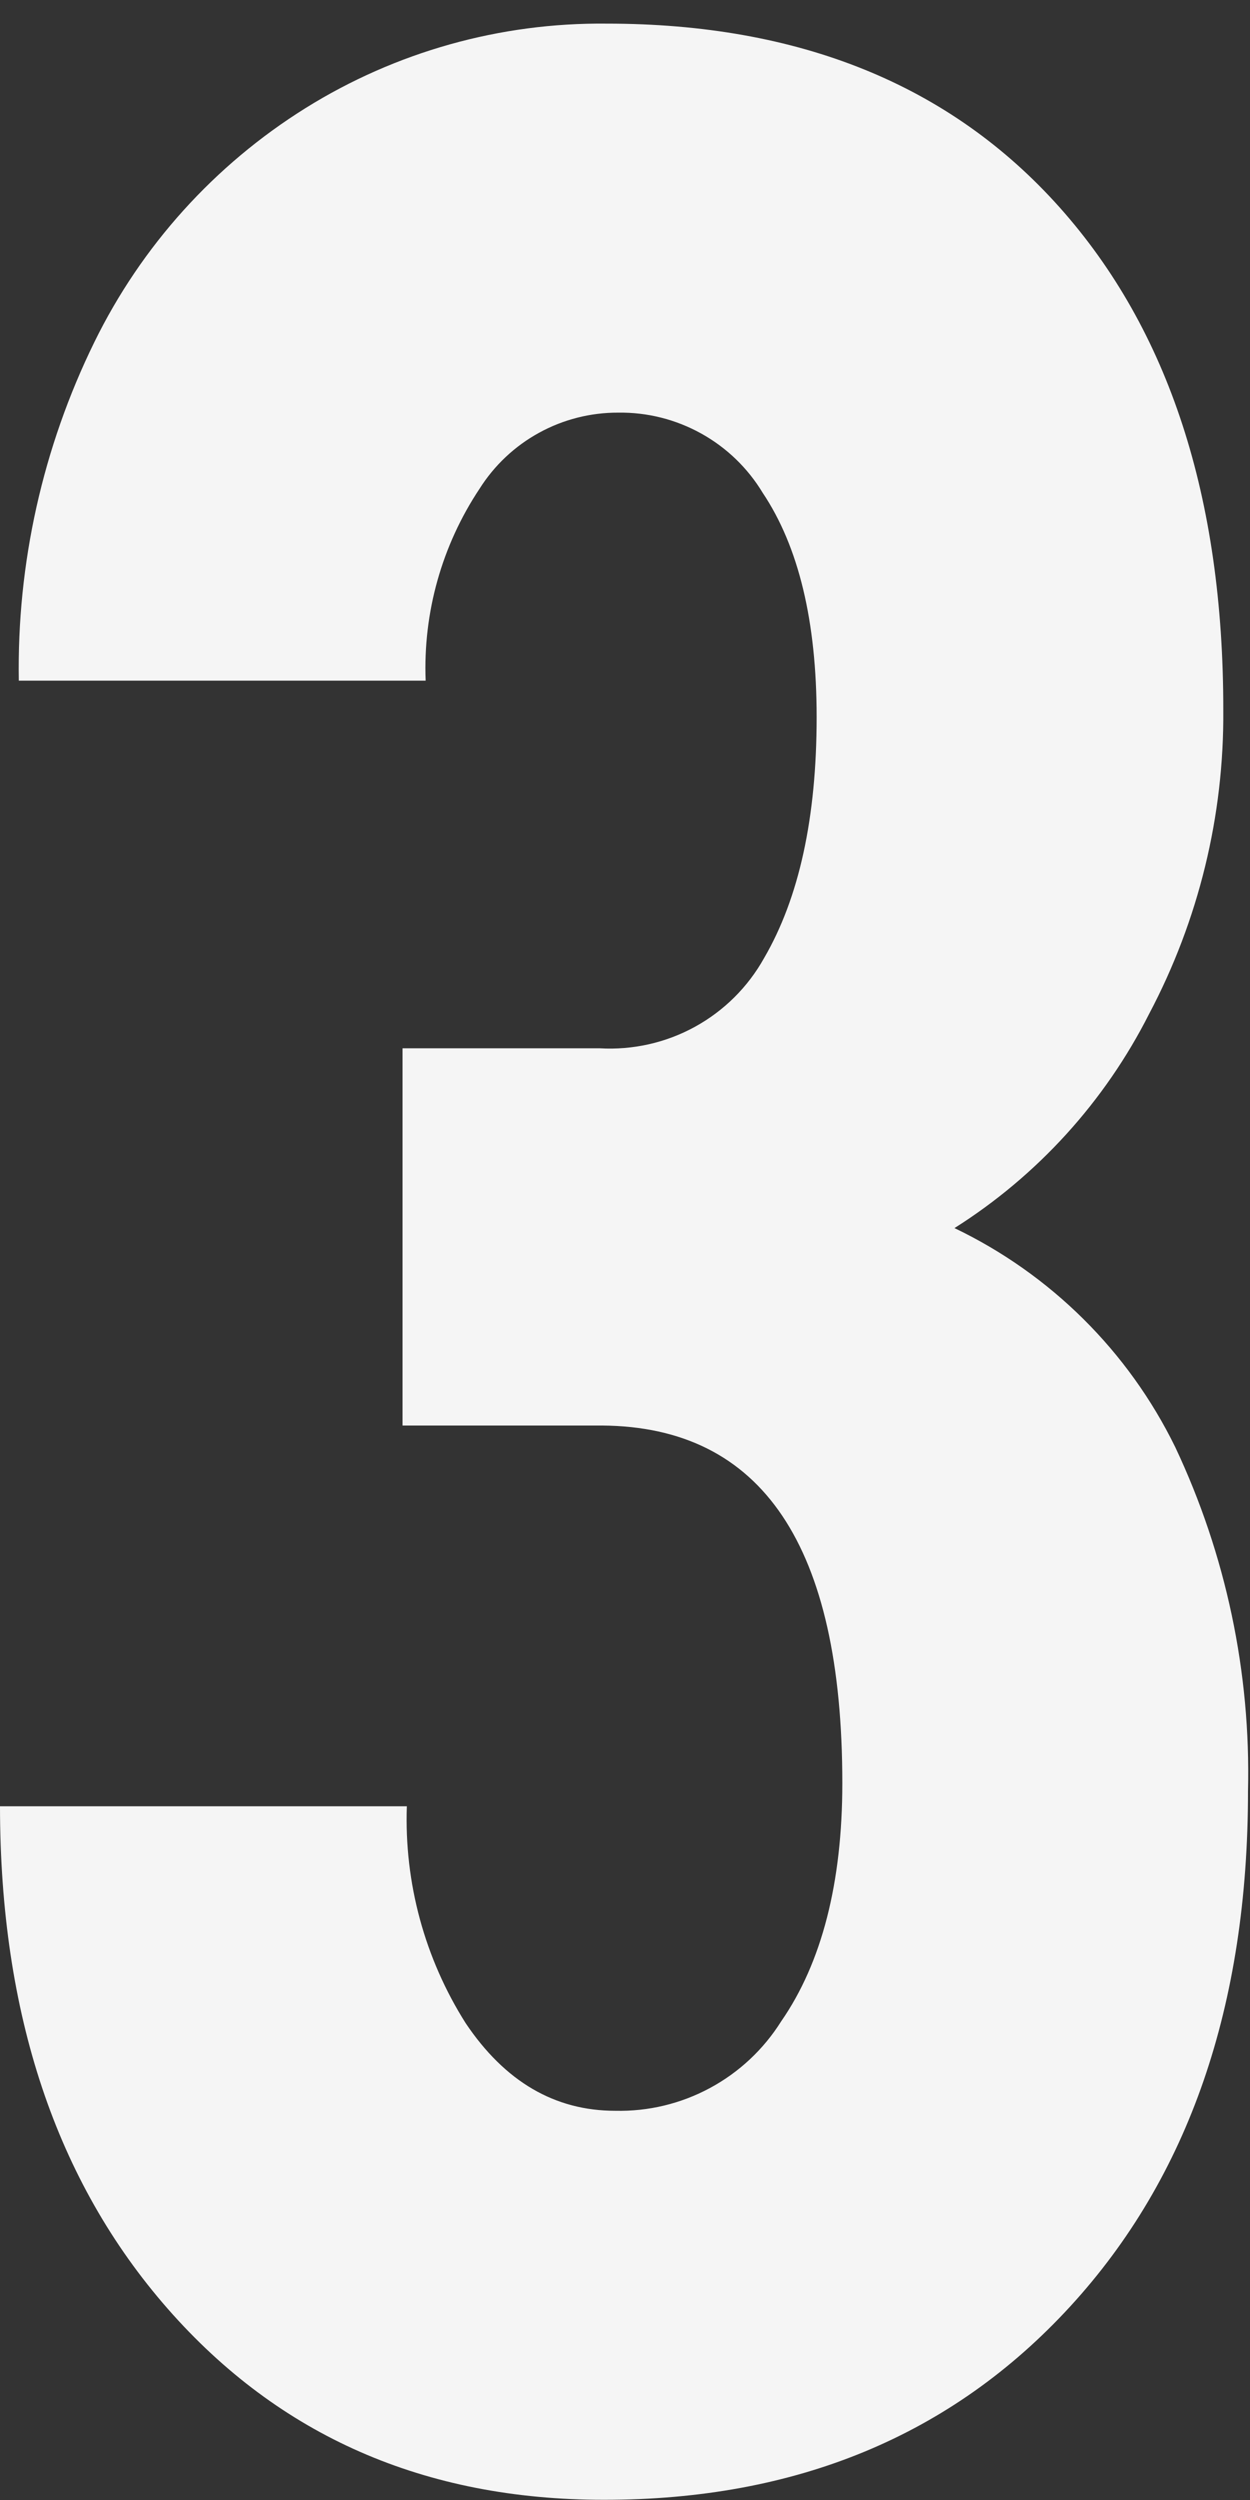 <?xml version="1.0" encoding="UTF-8"?> <svg xmlns="http://www.w3.org/2000/svg" width="38" height="76" viewBox="0 0 38 76" fill="none"><rect x="0" y="0" width="38" height="76" fill="#333333" stroke="none"/> <path d="M12.237 31.868H18.227C19.234 31.927 20.238 31.702 21.122 31.217C22.007 30.732 22.737 30.007 23.228 29.126C24.293 27.298 24.826 24.857 24.826 21.801C24.826 18.888 24.279 16.615 23.186 14.982C22.731 14.227 22.085 13.605 21.315 13.178C20.544 12.75 19.675 12.531 18.794 12.544C17.953 12.541 17.125 12.751 16.388 13.156C15.65 13.56 15.028 14.146 14.579 14.857C13.432 16.581 12.859 18.623 12.94 20.692H0.572C0.512 17.13 1.299 13.604 2.867 10.404C4.299 7.478 6.523 5.012 9.287 3.287C12.031 1.575 15.208 0.684 18.442 0.718C24.299 0.718 28.889 2.58 32.211 6.303C35.533 10.027 37.192 15.119 37.188 21.58C37.214 24.799 36.439 27.974 34.935 30.819C33.587 33.486 31.542 35.738 29.016 37.334C31.939 38.735 34.303 41.081 35.727 43.992C37.27 47.261 38.027 50.845 37.939 54.459C37.939 60.968 36.139 66.185 32.539 70.111C28.939 74.037 24.212 75.998 18.358 75.994C12.911 75.994 8.49 74.057 5.096 70.183C1.703 66.308 0.004 61.218 0 54.911H12.368C12.287 57.239 12.911 59.536 14.156 61.504C15.348 63.28 16.864 64.168 18.704 64.168C19.708 64.191 20.701 63.952 21.584 63.475C22.468 62.999 23.213 62.301 23.747 61.45C24.987 59.662 25.607 57.224 25.607 54.208C25.607 46.996 23.173 43.372 18.305 43.336H12.237V31.868Z" fill="#F5F5F5"></path> </svg> 